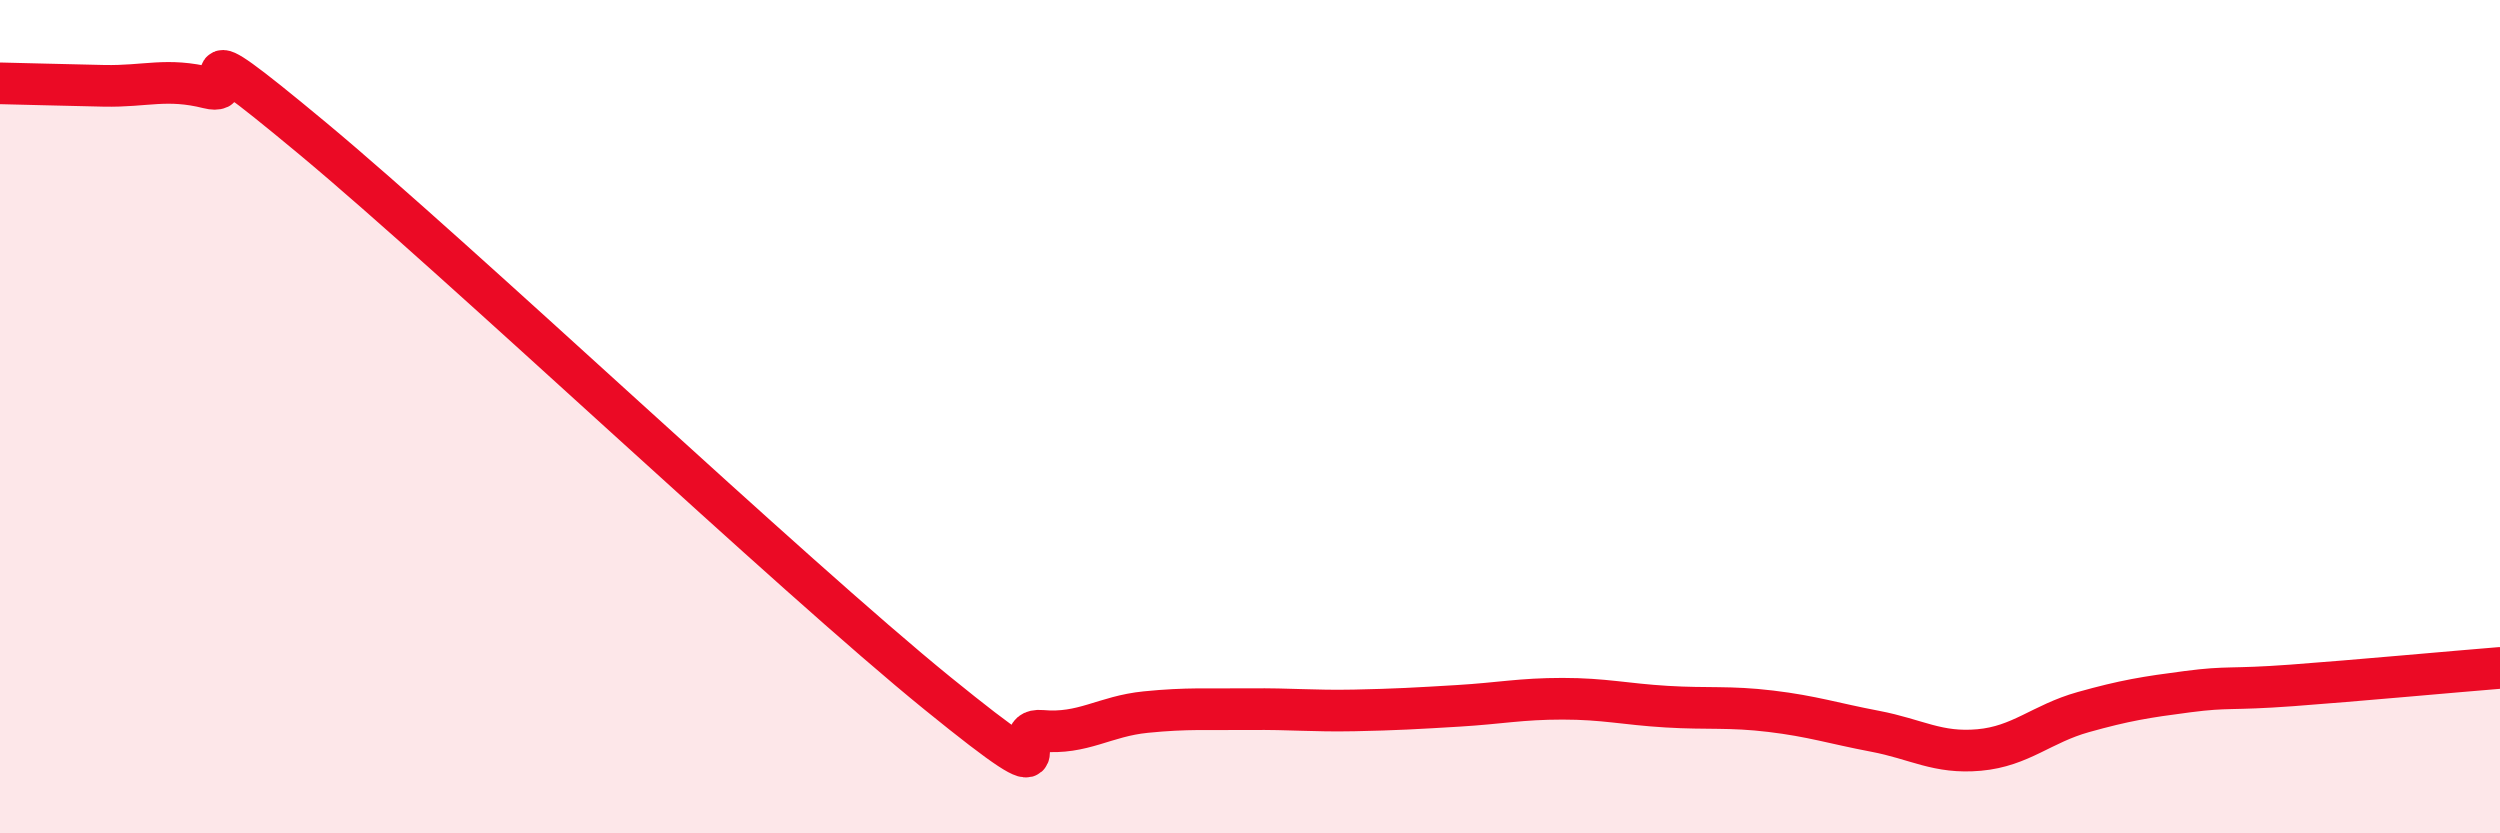 
    <svg width="60" height="20" viewBox="0 0 60 20" xmlns="http://www.w3.org/2000/svg">
      <path
        d="M 0,2 C 0.5,2.01 1.5,2.04 2.5,2.06 C 3.5,2.08 4,1.86 5,2.11 C 6,2.36 4,0.41 7.5,3.32 C 11,6.23 19,13.8 22.5,16.64 C 26,19.48 24,17.45 25,17.54 C 26,17.63 26.5,17.19 27.5,17.09 C 28.5,16.99 29,17.03 30,17.02 C 31,17.01 31.5,17.07 32.5,17.05 C 33.5,17.03 34,17 35,16.94 C 36,16.88 36.5,16.77 37.5,16.77 C 38.5,16.77 39,16.9 40,16.96 C 41,17.02 41.5,16.95 42.5,17.07 C 43.5,17.19 44,17.36 45,17.55 C 46,17.74 46.5,18.09 47.5,18 C 48.5,17.91 49,17.37 50,17.09 C 51,16.81 51.5,16.73 52.5,16.6 C 53.5,16.47 53.5,16.56 55,16.45 C 56.5,16.34 59,16.11 60,16.03L60 20L0 20Z"
        fill="#EB0A25"
        opacity="0.1"
        stroke-linecap="round"
        stroke-linejoin="round"
      />
      <path
        d="M 0,2 C 0.5,2.01 1.5,2.04 2.5,2.06 C 3.5,2.08 4,1.86 5,2.11 C 6,2.36 4,0.41 7.5,3.32 C 11,6.23 19,13.8 22.5,16.64 C 26,19.48 24,17.45 25,17.54 C 26,17.63 26.5,17.19 27.5,17.09 C 28.5,16.99 29,17.03 30,17.02 C 31,17.01 31.5,17.07 32.5,17.05 C 33.5,17.03 34,17 35,16.94 C 36,16.88 36.5,16.77 37.5,16.77 C 38.5,16.77 39,16.9 40,16.96 C 41,17.02 41.5,16.95 42.5,17.07 C 43.5,17.19 44,17.36 45,17.55 C 46,17.74 46.5,18.09 47.5,18 C 48.5,17.91 49,17.37 50,17.09 C 51,16.81 51.5,16.73 52.5,16.6 C 53.5,16.47 53.5,16.56 55,16.45 C 56.5,16.34 59,16.11 60,16.03"
        stroke="#EB0A25"
        stroke-width="1"
        fill="none"
        stroke-linecap="round"
        stroke-linejoin="round"
      />
    </svg>
  